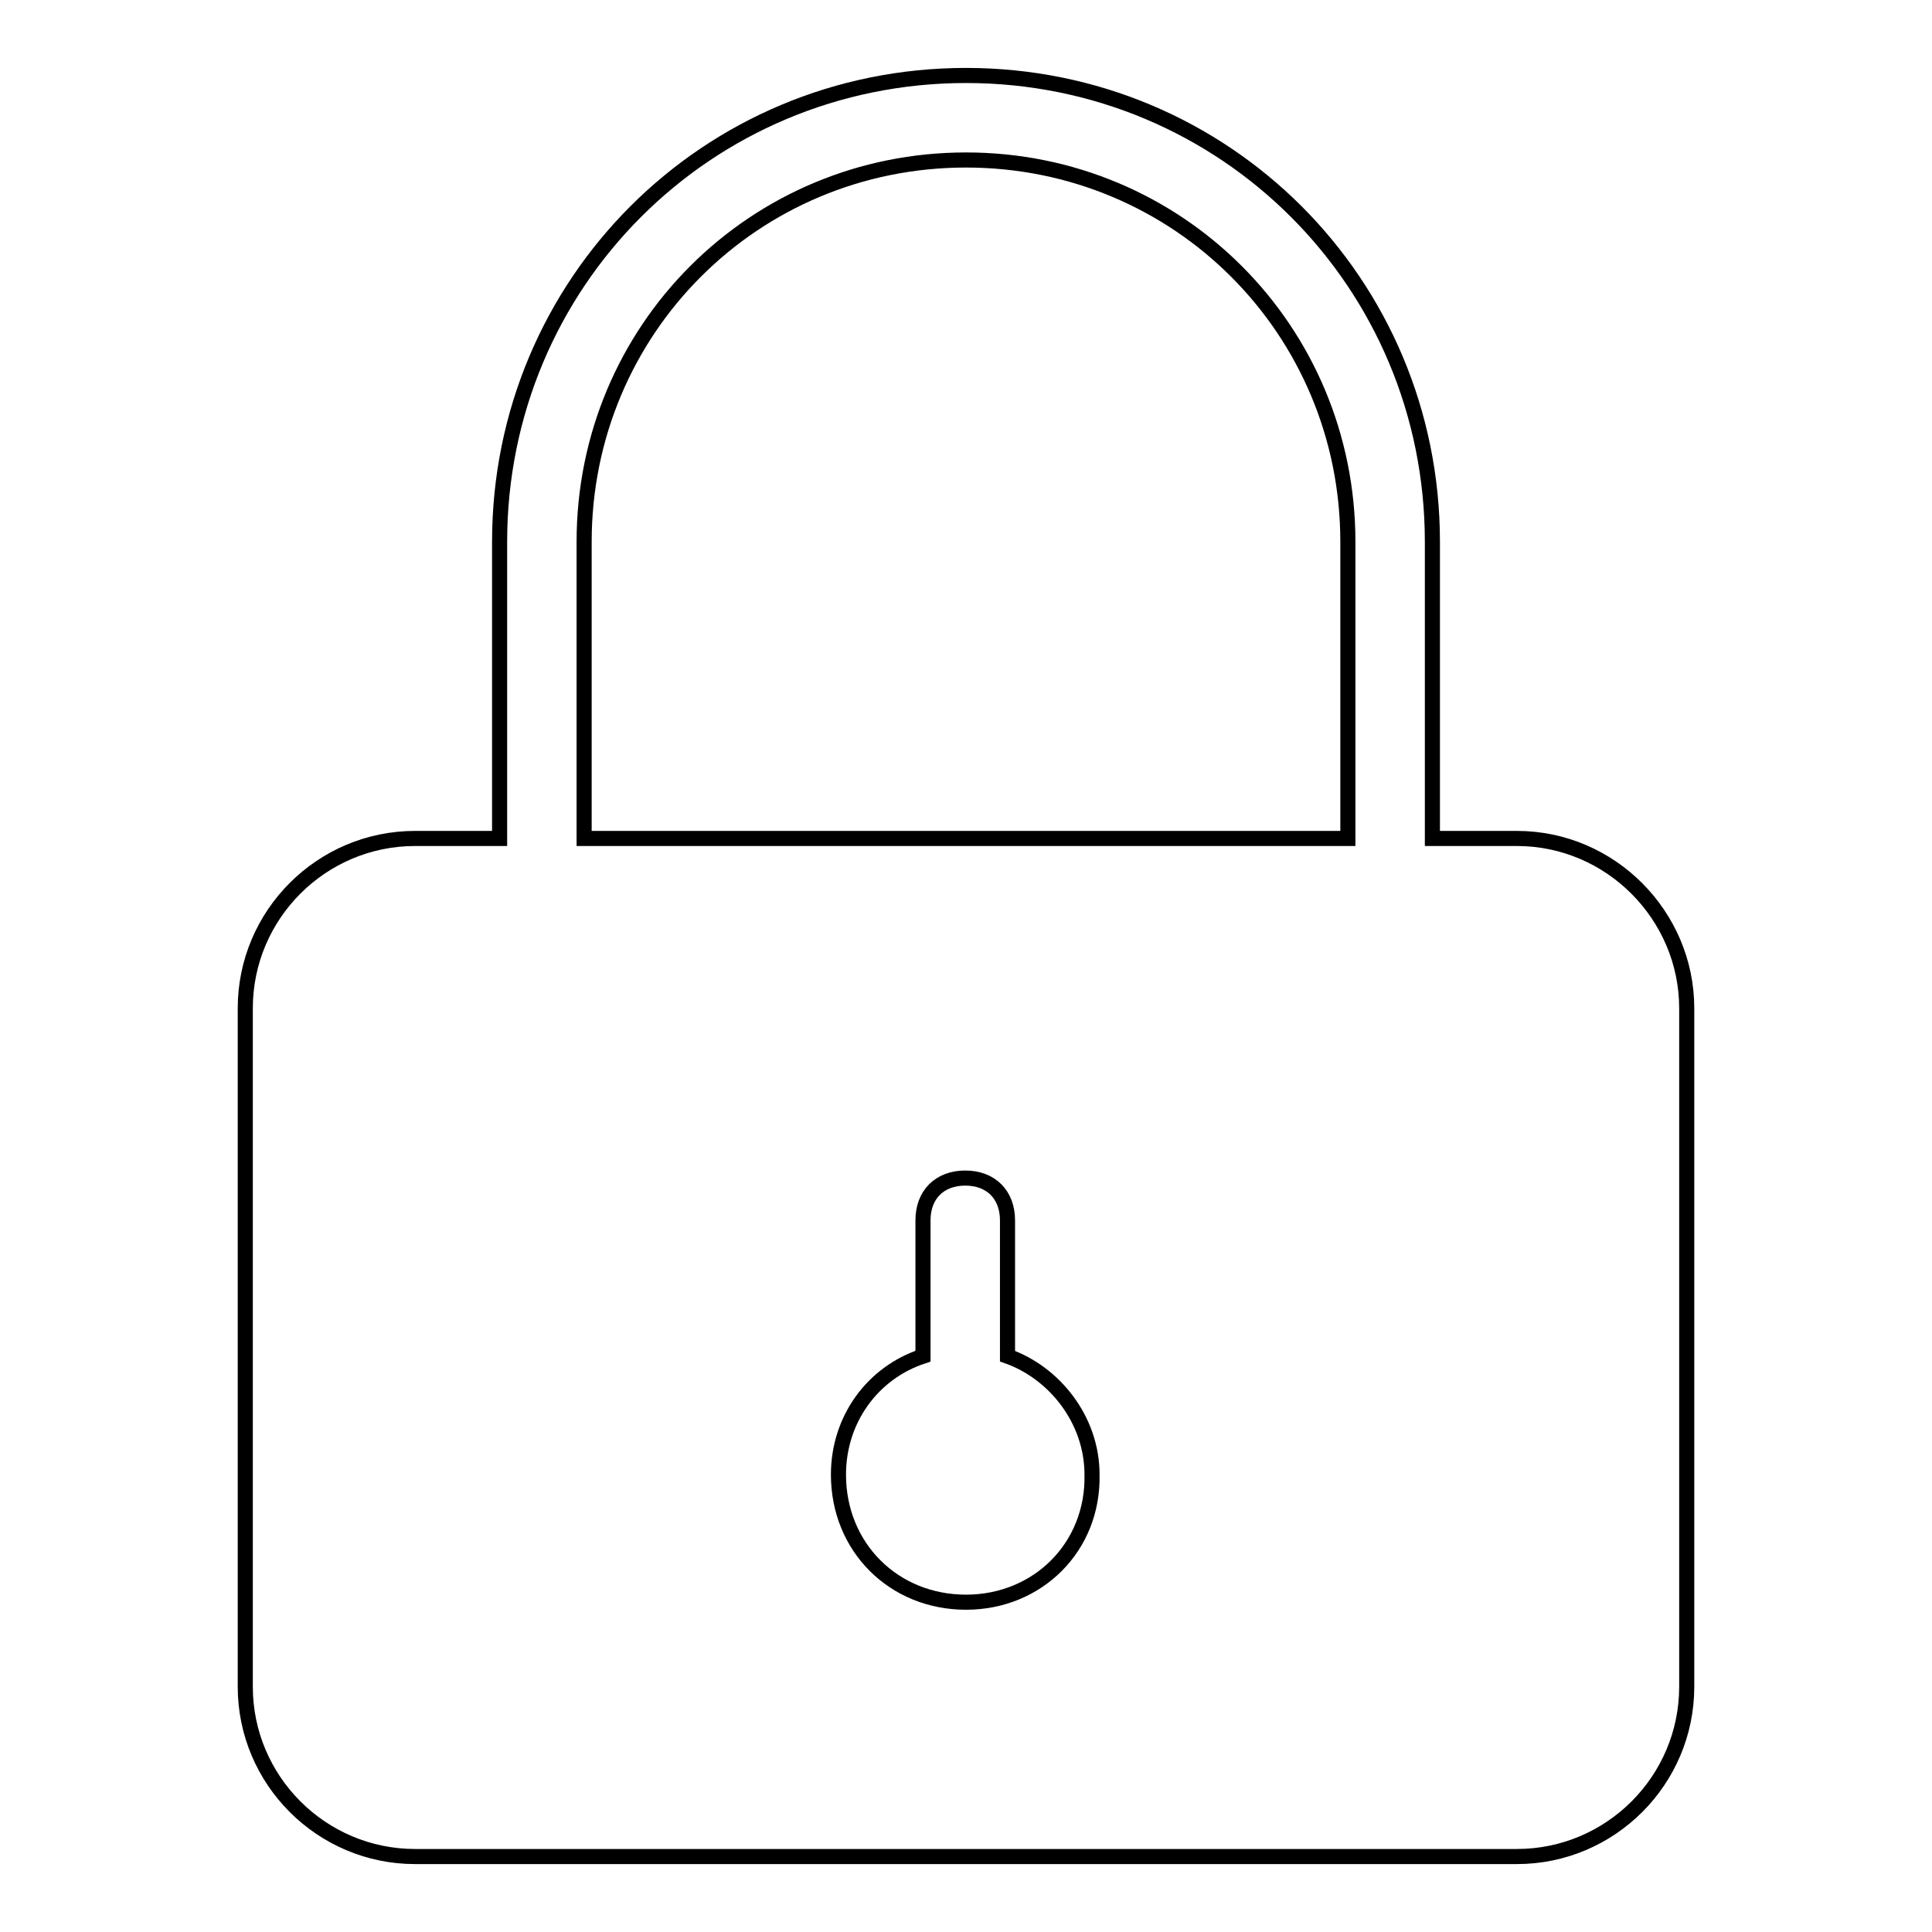 <?xml version="1.0" encoding="utf-8"?>
<!-- Svg Vector Icons : http://www.onlinewebfonts.com/icon -->
<!DOCTYPE svg PUBLIC "-//W3C//DTD SVG 1.1//EN" "http://www.w3.org/Graphics/SVG/1.1/DTD/svg11.dtd">
<svg version="1.1" xmlns="http://www.w3.org/2000/svg" xmlns:xlink="http://www.w3.org/1999/xlink" x="0px" y="0px" viewBox="0 0 256 256" enable-background="new 0 0 256 256" xml:space="preserve">
<g> <path stroke-width="2" fill-opacity="0" stroke="#000000"  d="M201,111.1h-11.2V71.8c0-34.3-27.5-61.8-61.8-61.8c-34.3,0-61.8,27.5-61.8,61.8v39.3H55 c-12.4,0-22.5,10.1-22.5,22.5v89.9c0,12.4,10.1,22.5,22.5,22.5H201c12.4,0,22.5-10.1,22.5-22.5v-89.9 C223.5,121.3,213.4,111.1,201,111.1L201,111.1z M128,212.3c-9.6,0-16.9-7.3-16.9-16.9c0-7.3,4.5-13.5,11.2-15.7v-18 c0-3.4,2.2-5.6,5.6-5.6c3.4,0,5.6,2.2,5.6,5.6v18c6.2,2.2,11.2,8.4,11.2,15.7C144.9,205,137.5,212.3,128,212.3L128,212.3z  M77.4,111.1V71.8c0-28.1,22.5-50.6,50.6-50.6c28.1,0,50.6,22.5,50.6,50.6v39.3H77.4L77.4,111.1z"/></g>
</svg>